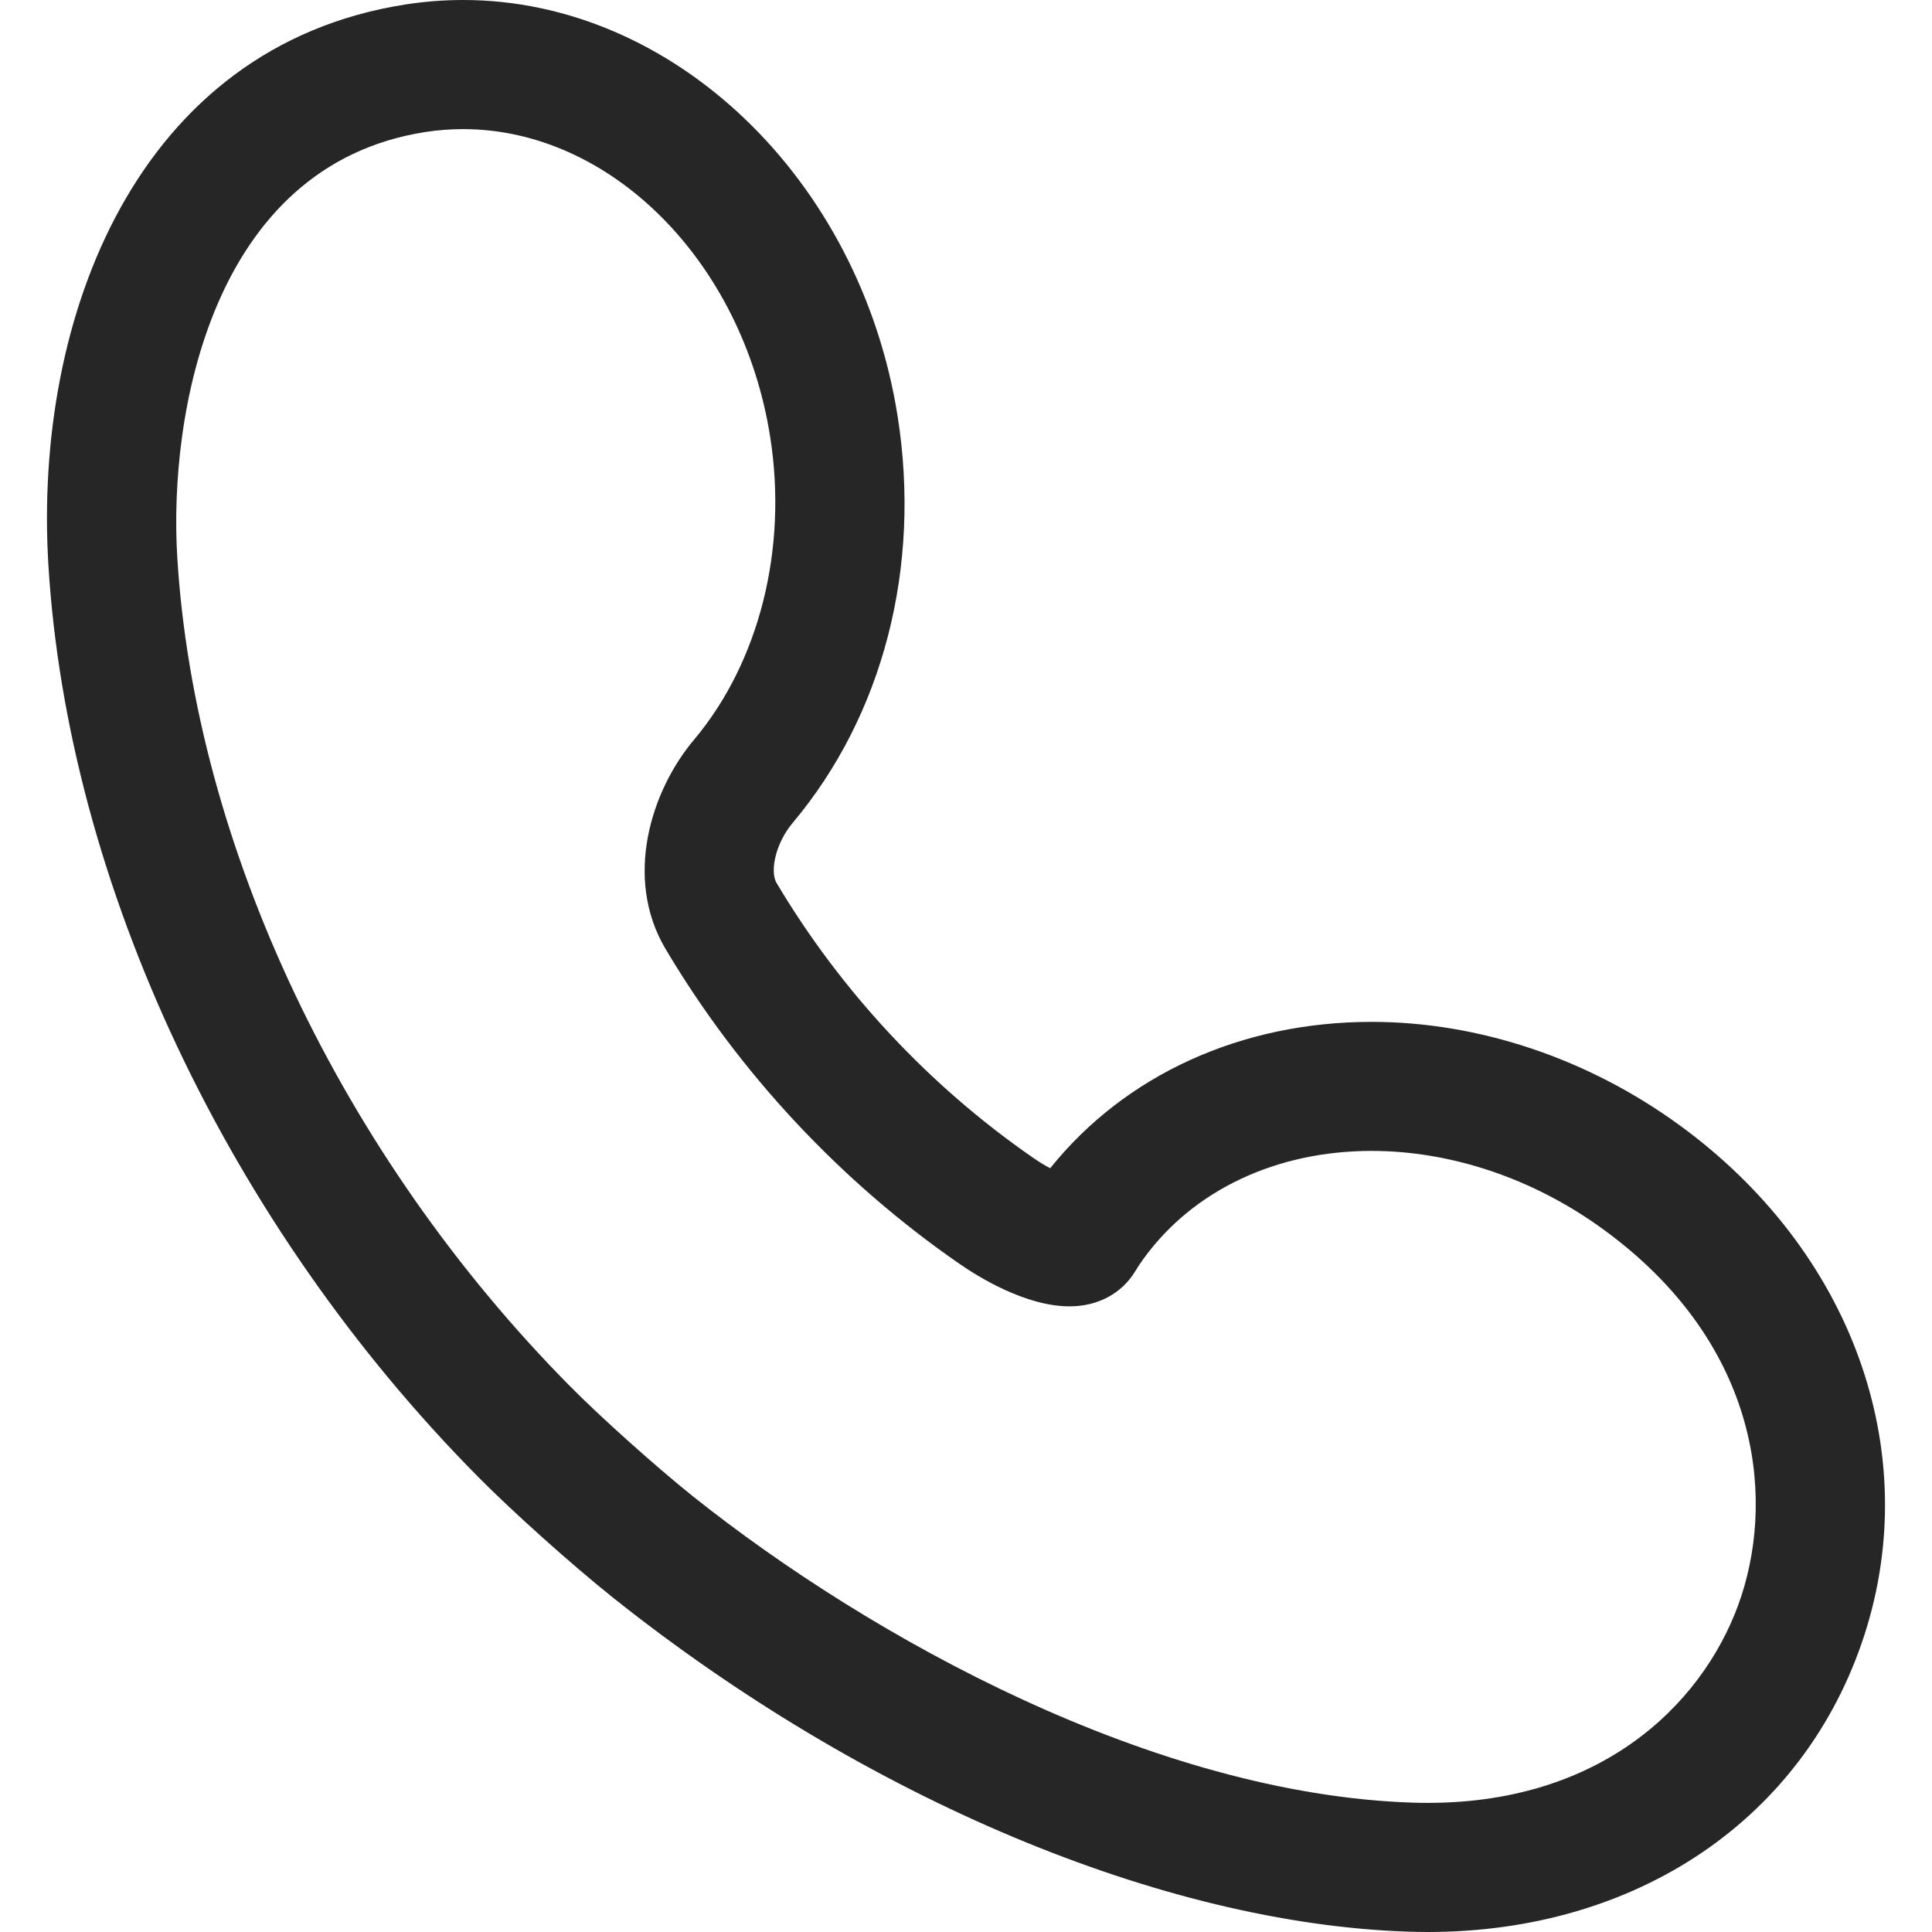 <svg width="24" height="24" viewBox="0 0 24 24" fill="none" xmlns="http://www.w3.org/2000/svg">
<g clip-path="url(#clip0_22_27)">
<path d="M17.736 24C17.736 24 17.736 24 17.736 24C17.656 24 17.575 23.998 17.495 23.996C14.44 23.895 10.745 22.342 7.608 19.841C7.101 19.436 6.372 18.783 5.946 18.353C2.84 15.218 0.842 10.98 0.601 7.017C0.414 3.93 1.71 0.58 5.028 0.057C5.268 0.019 5.512 0 5.753 0C8.365 0 10.686 2.224 11.151 5.173C11.446 7.045 10.971 8.885 9.847 10.222C9.631 10.478 9.563 10.827 9.646 10.967C10.445 12.312 11.546 13.492 12.833 14.382C12.911 14.436 12.982 14.479 13.046 14.512C13.976 13.353 15.418 12.694 17.038 12.694C18.368 12.694 19.726 13.149 20.86 13.975C23.003 15.533 23.904 18.023 23.158 20.317C22.419 22.589 20.341 24 17.736 24ZM5.753 1.604C5.594 1.604 5.435 1.616 5.277 1.641C2.622 2.06 2.094 5.156 2.202 6.92C2.42 10.506 4.246 14.358 7.085 17.224C7.468 17.611 8.151 18.222 8.608 18.588C10.828 20.358 14.342 22.288 17.547 22.393C17.61 22.395 17.673 22.396 17.736 22.396H17.736C19.992 22.396 21.228 21.066 21.633 19.822C22.053 18.531 21.822 16.658 19.916 15.271C19.054 14.643 18.032 14.297 17.038 14.297C15.857 14.297 14.827 14.783 14.211 15.629C14.172 15.682 14.134 15.738 14.1 15.795C13.932 16.071 13.635 16.228 13.286 16.228C12.741 16.228 12.15 15.86 11.922 15.702C10.446 14.682 9.182 13.329 8.267 11.787C7.747 10.91 8.085 9.826 8.62 9.191C9.433 8.224 9.787 6.816 9.567 5.424C9.223 3.245 7.584 1.604 5.753 1.604Z" fill="#262626"/>
</g>
<defs>
<clipPath id="clip0_22_27">
<rect width="24" height="24" fill="white"/>
</clipPath>
</defs>
</svg>
